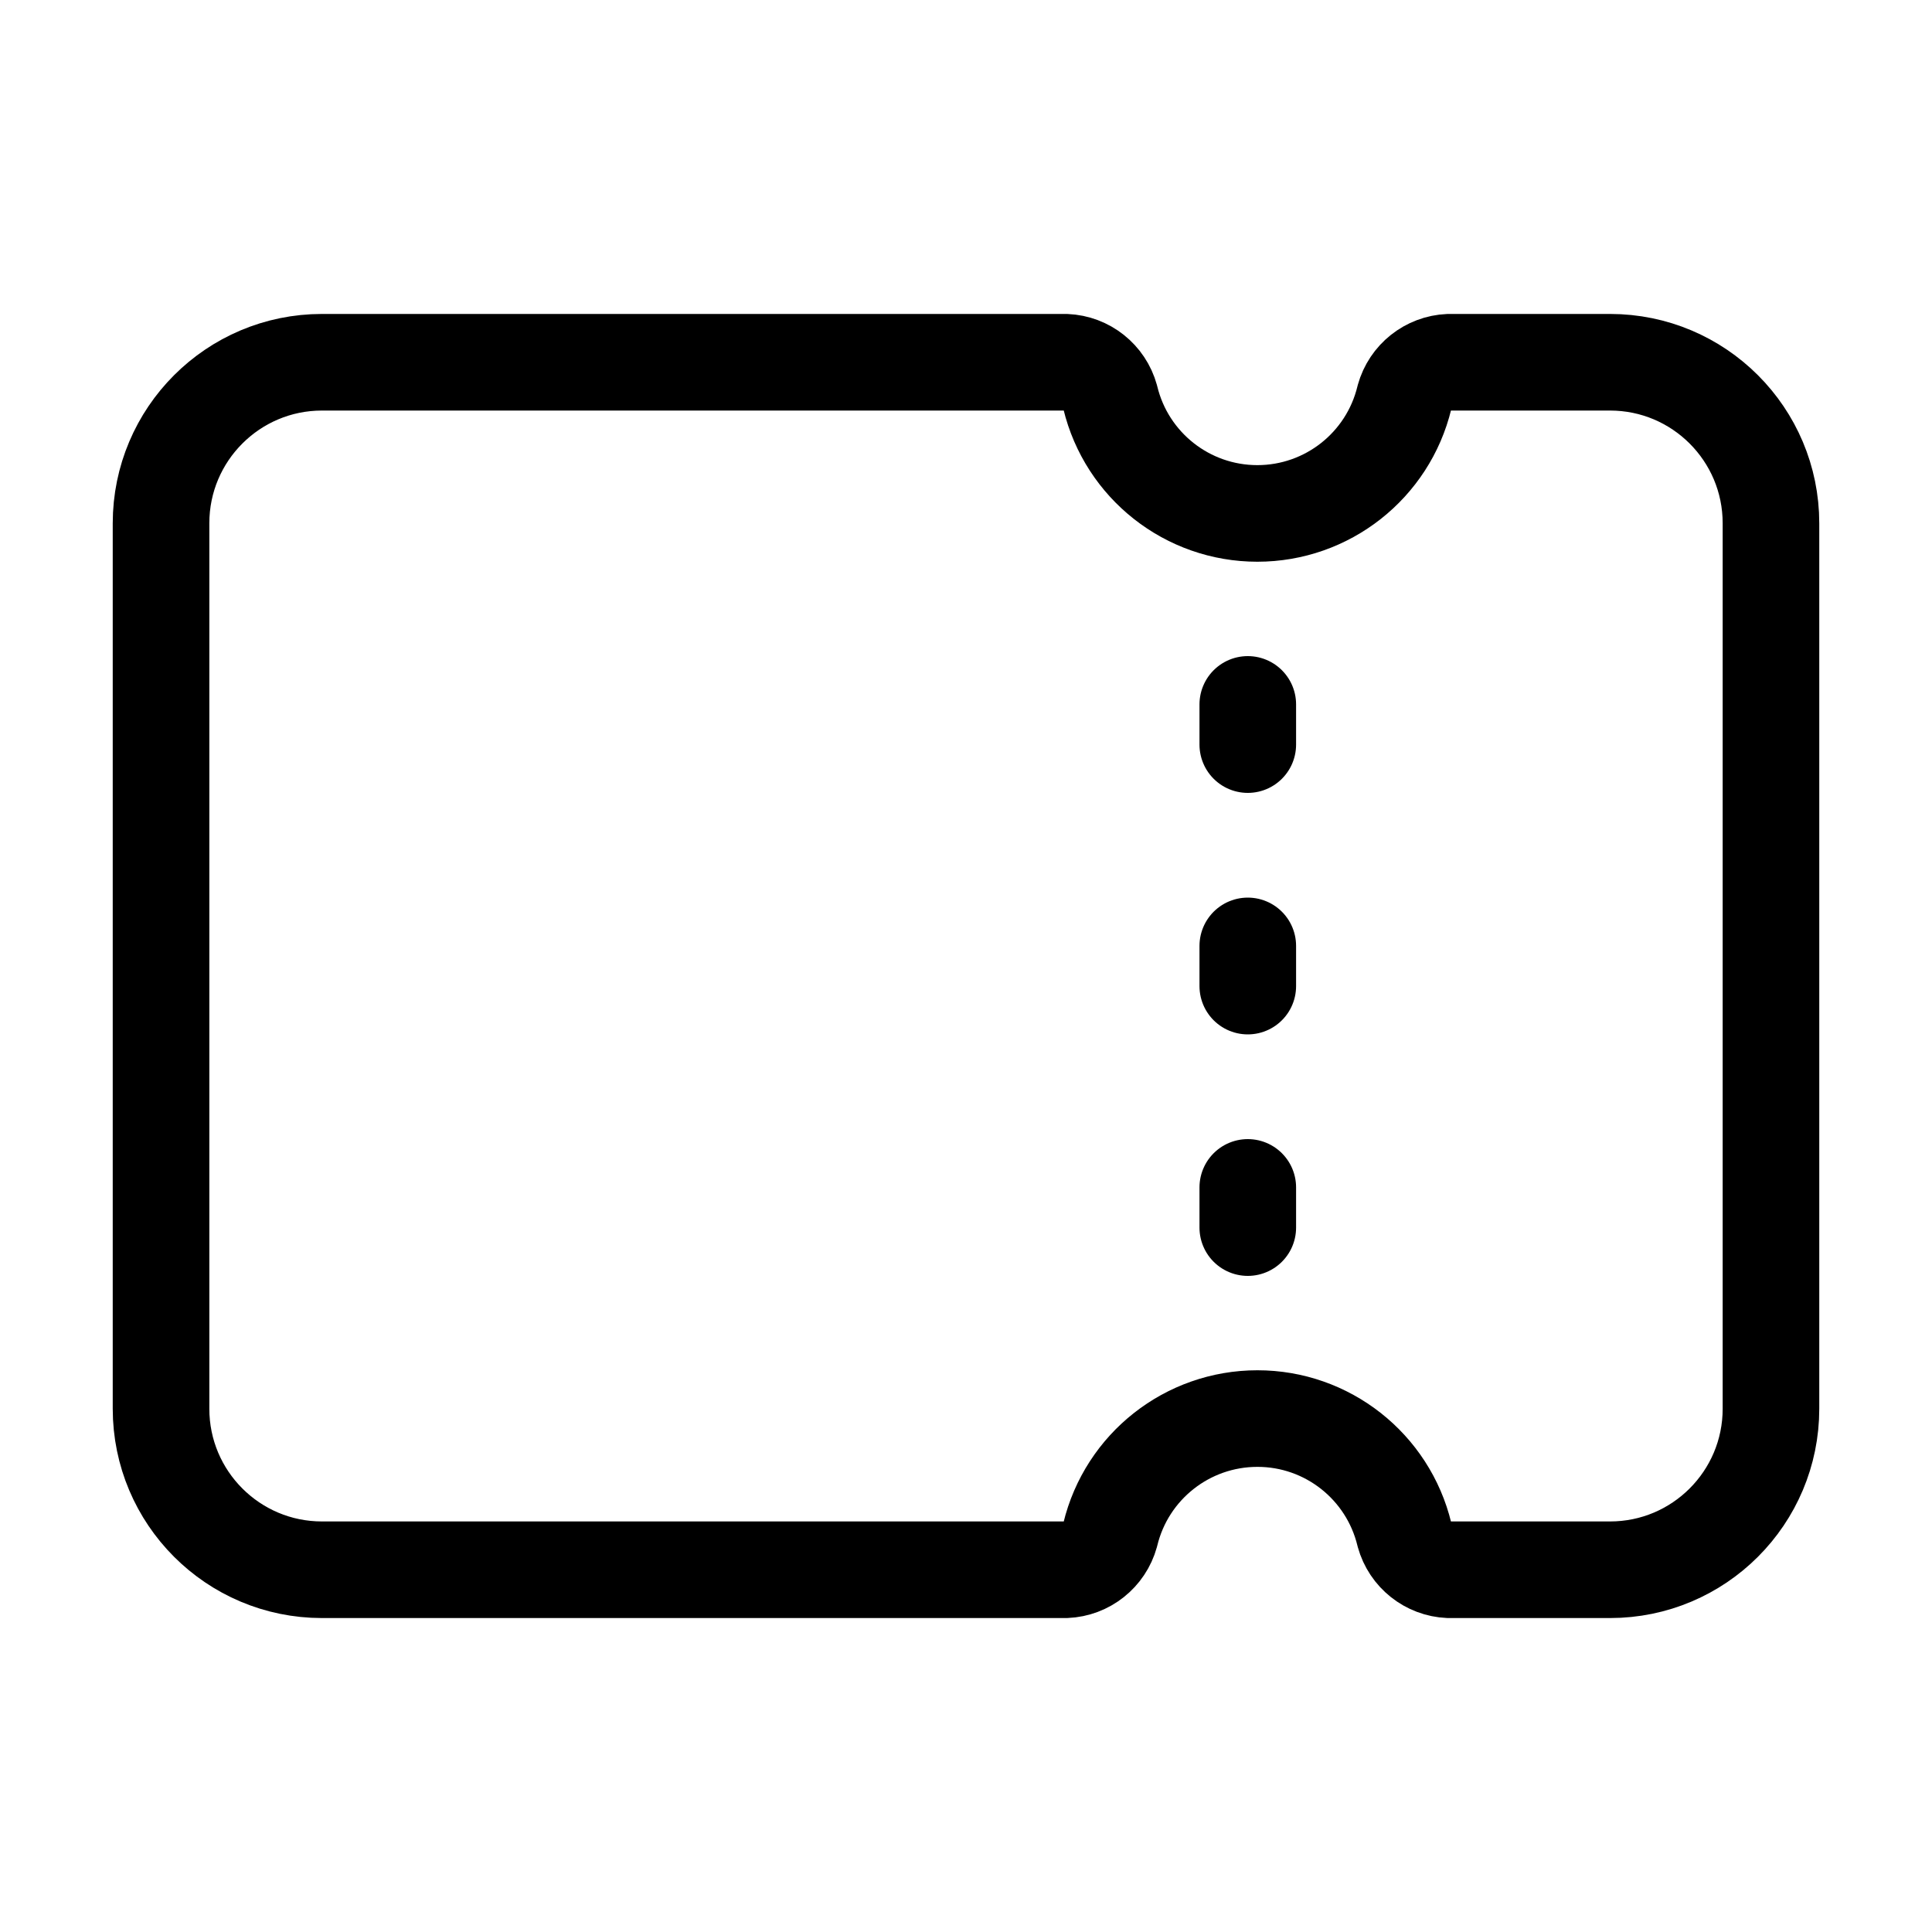 <svg width="20" height="20" viewBox="0 0 20 20" fill="none" xmlns="http://www.w3.org/2000/svg">
<path fill-rule="evenodd" clip-rule="evenodd" d="M18.333 5.417C18.333 4.496 17.587 3.75 16.667 3.75H15C14.783 3.759 14.596 3.908 14.538 4.117C14.368 4.82 13.739 5.315 13.016 5.315C12.293 5.315 11.664 4.82 11.494 4.117C11.436 3.908 11.25 3.759 11.032 3.75H3.333C2.413 3.75 1.667 4.496 1.667 5.417V14.583C1.667 15.504 2.413 16.25 3.333 16.25H11.032C11.25 16.241 11.436 16.092 11.494 15.883C11.664 15.18 12.293 14.685 13.016 14.685C13.739 14.684 14.368 15.18 14.538 15.883C14.596 16.092 14.783 16.241 15 16.25H16.667C17.587 16.25 18.333 15.504 18.333 14.583V5.417Z" stroke="black" stroke-linecap="round" stroke-linejoin="round"/>
<path d="M12.917 12.708V12.292" stroke="black" stroke-linecap="round" stroke-linejoin="round"/>
<path d="M12.917 10.208V9.792" stroke="black" stroke-linecap="round" stroke-linejoin="round"/>
<path d="M12.917 7.708V7.292" stroke="black" stroke-linecap="round" stroke-linejoin="round"/>
</svg>
